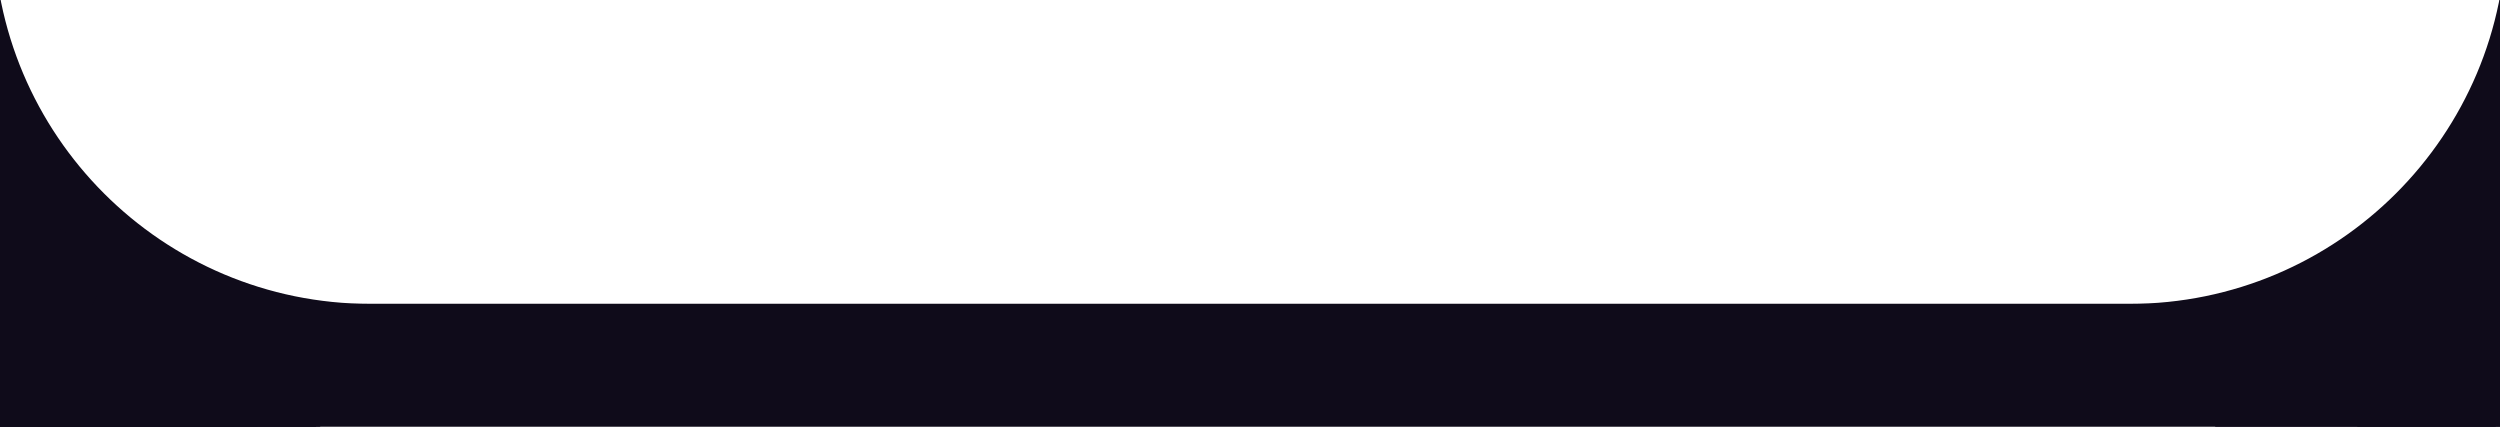 <?xml version="1.0" encoding="UTF-8"?> <svg xmlns="http://www.w3.org/2000/svg" width="580" height="99" viewBox="0 0 580 99" fill="none"><g clip-path="url(#clip0_553_280)"><path d="M547.925 73L86 73C36.295 73 -4 32.706 -4 -17L-4 -163" stroke="#0F0B1A" stroke-width="5"></path><path d="M43.484 73L494 73C543.705 73 584 32.706 584 -17L584 -163" stroke="#0F0B1A" stroke-width="5"></path><path d="M607.217 120L516.217 120L511.217 74L559.717 49L607.217 120Z" fill="#0F0B1A"></path><path d="M635 95.377L545.062 109.238L555.5 50.5L579.5 15.5L635 95.377Z" fill="#0F0B1A"></path><path d="M58.74 76.747L-14.574 117.346L-7.386 58.123L10.387 35.347L58.74 76.747Z" fill="#0F0B1A"></path><path d="M87.567 76.977L41.95 147.279L20.45 91.63L25.427 63.172L87.567 76.977Z" fill="#0F0B1A"></path><path d="M34.295 66.188L-47.356 85.064L-24.162 30.1L-0.812 13.089L34.295 66.188Z" fill="#0F0B1A"></path><path d="M34.039 90.484L-48.356 105.788L-22.791 51.886L1.278 35.908L34.039 90.484Z" fill="#0F0B1A"></path><path d="M61.312 99.829L-4.214 152.075L-6.993 92.481L6.737 67.063L61.312 99.829Z" fill="#0F0B1A"></path><path d="M14.194 72.73L-69.234 64.789L-29.833 19.993L-2.299 11.248L14.194 72.73Z" fill="#0F0B1A"></path><path d="M48.138 91.836L-30.304 121.333L-14.573 63.787L6.325 43.84L48.138 91.836Z" fill="#0F0B1A"></path><path d="M76.625 96.259L21.262 159.173L8.089 100.988L17.156 73.558L76.625 96.259Z" fill="#0F0B1A"></path><path d="M25.49 77.831L-58.039 84.624L-27.093 33.62L-1.516 20.188L25.49 77.831Z" fill="#0F0B1A"></path><rect x="579" y="109" width="592" height="35" transform="rotate(-180 579 109)" fill="#0F0B1A"></rect><rect x="66" y="75.579" width="34" height="42" transform="rotate(116.528 66 75.579)" fill="#0F0B1A"></rect></g><defs><clipPath id="clip0_553_280"><rect width="580" height="99" fill="white" transform="translate(580 99) rotate(-180)"></rect></clipPath></defs></svg> 